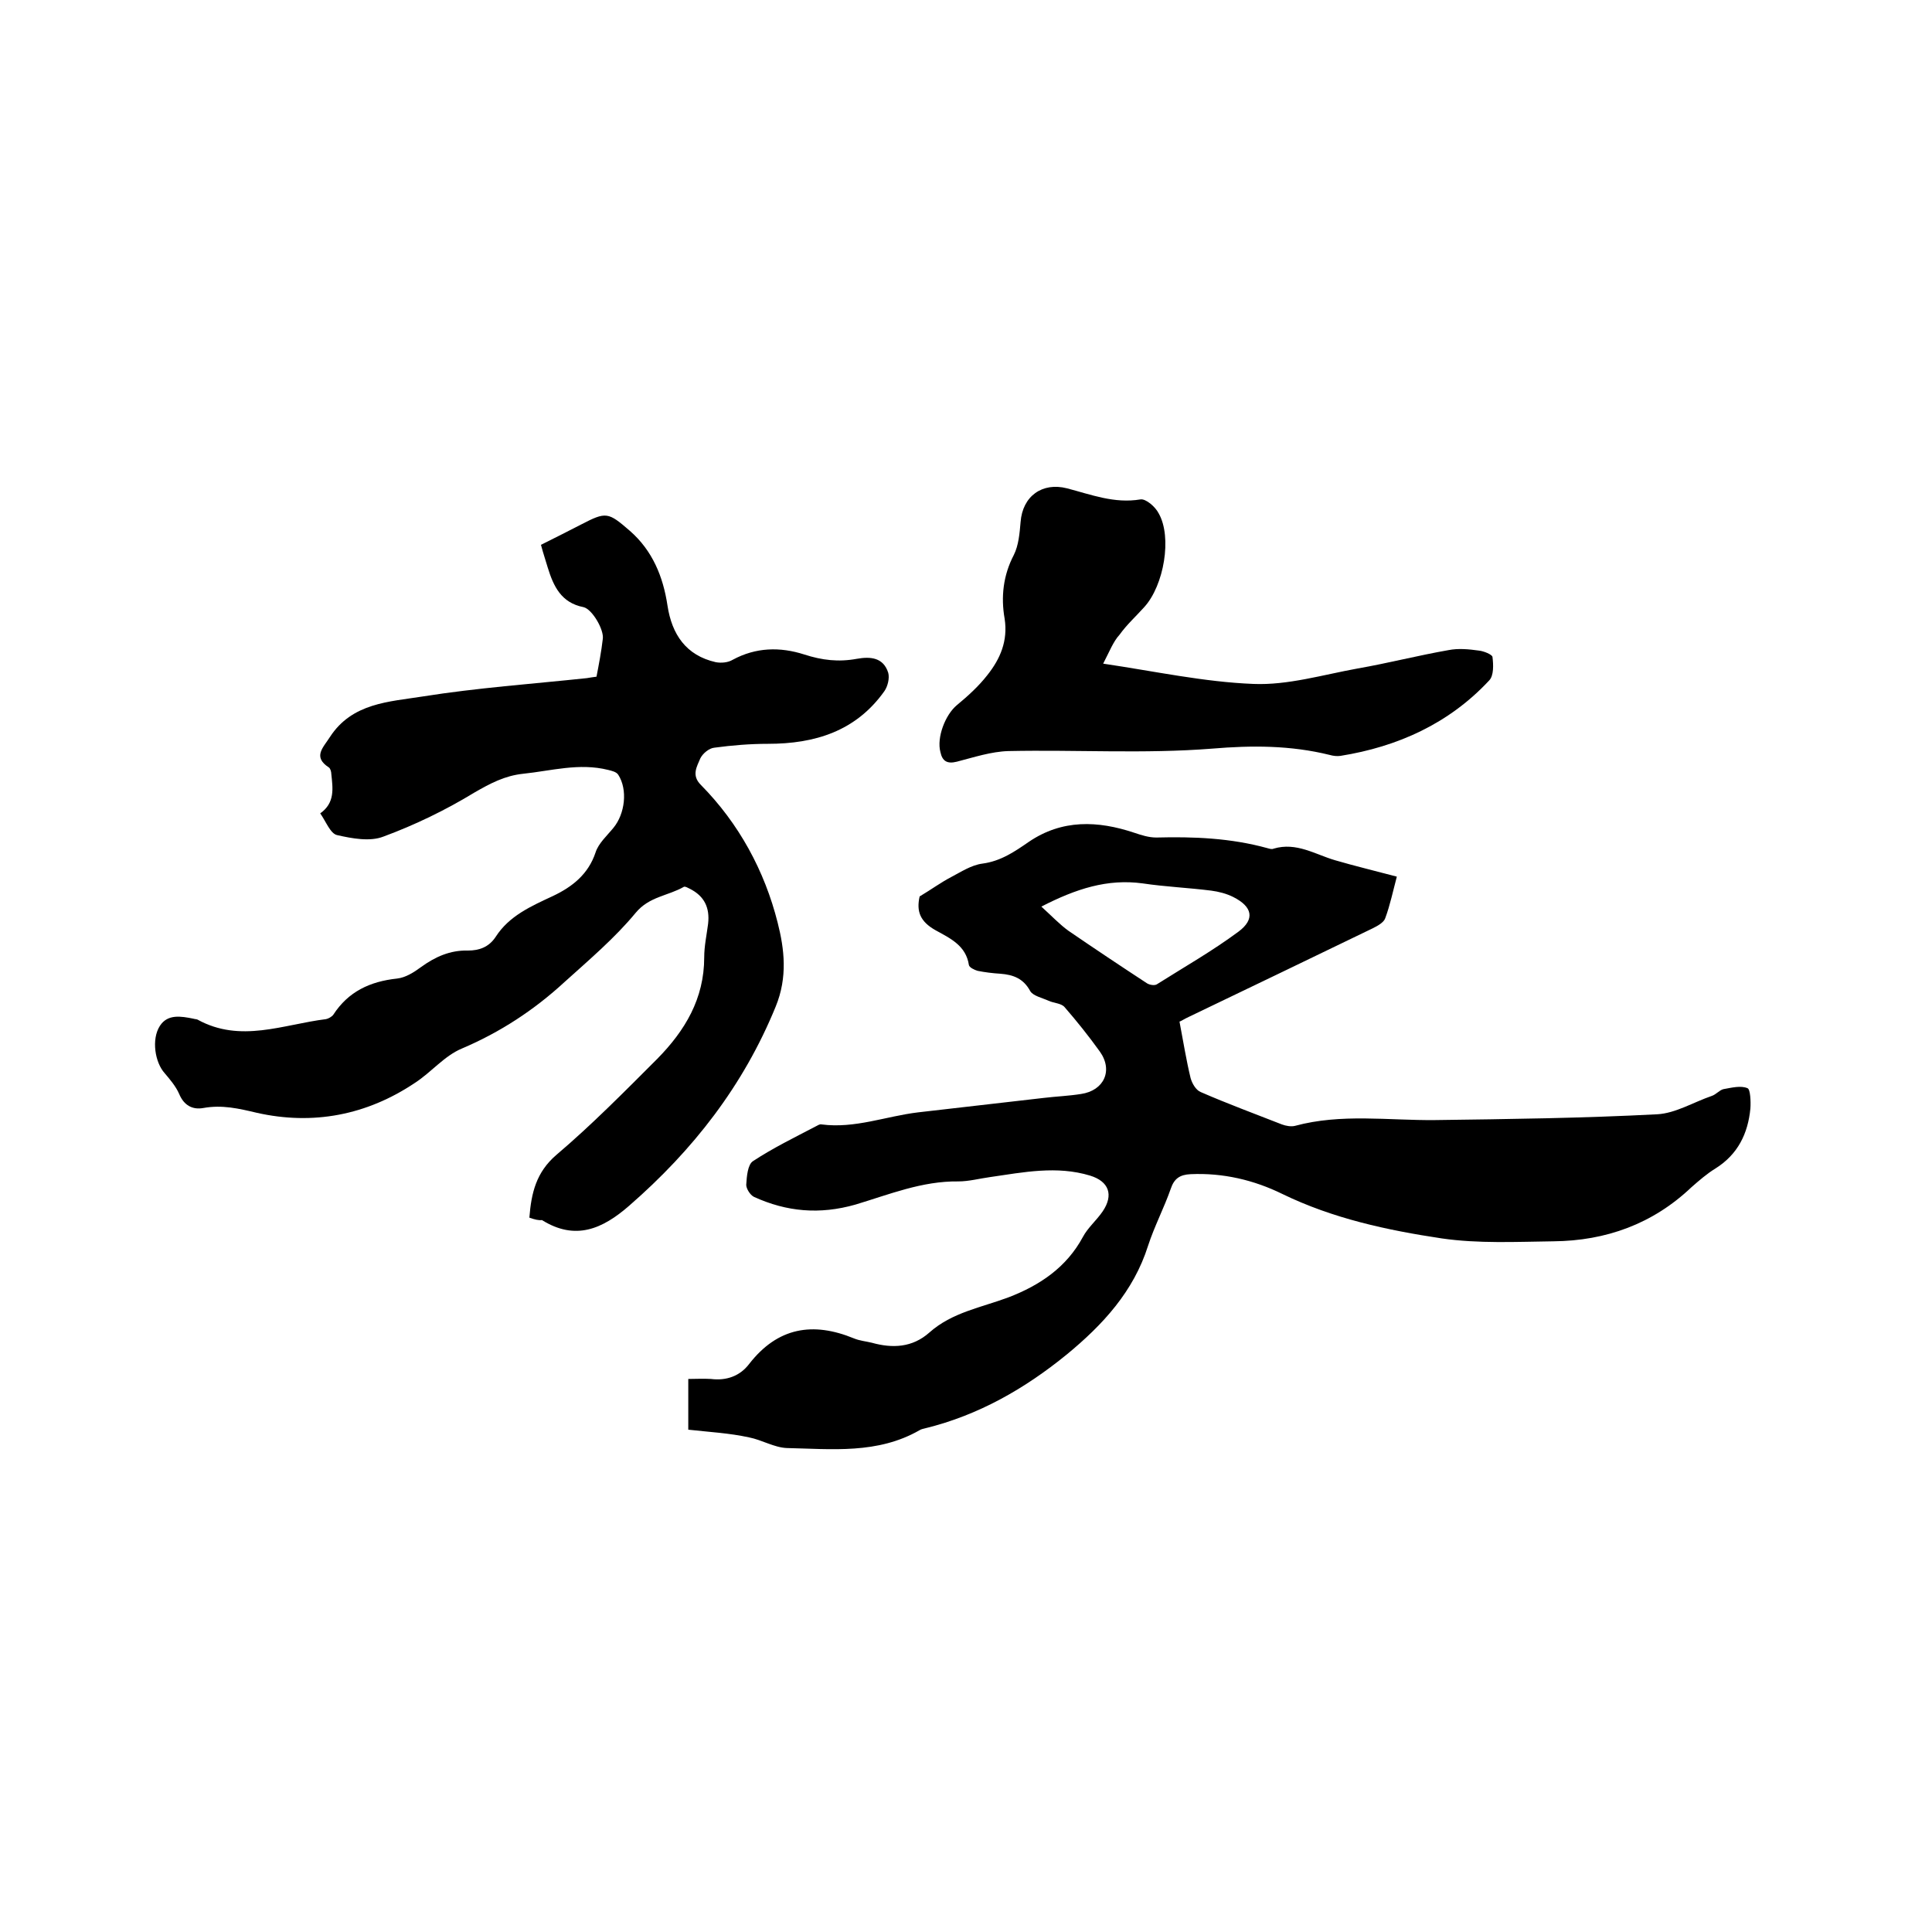 <svg enable-background="new 0 0 400 400" viewBox="0 0 400 400" xmlns="http://www.w3.org/2000/svg"><path d="m142.5 296c0-3.4 0-6.7 0-10.5 1.5 0 3.1-.1 4.7 0 3.2.4 6-.6 7.9-3.1 5.9-7.6 13.2-8.8 21.7-5.3 1.2.5 2.5.6 3.7.9 4.3 1.2 8.4 1 11.9-2.1 4.7-4.2 10.8-5.2 16.4-7.3 6.5-2.5 12-6.2 15.4-12.5 1-1.9 2.8-3.4 4.1-5.3 2.3-3.4 1.3-6.2-2.6-7.4-6.9-2.1-13.8-.7-20.7.3-2.2.3-4.4.9-6.6.9-7.5-.1-14.3 2.7-21.3 4.8-7.4 2.1-14.2 1.5-21-1.6-.8-.4-1.6-1.7-1.6-2.5.1-1.7.3-4.2 1.4-4.9 4.1-2.7 8.6-4.9 13-7.2.4-.2.8-.5 1.2-.4 6.9.9 13.3-1.7 20-2.5l26.1-3c2.5-.3 5.1-.4 7.6-.8 4.8-.7 6.7-4.9 3.9-8.8-2.3-3.2-4.7-6.2-7.3-9.2-.7-.8-2.2-.8-3.3-1.3-1.3-.6-3.2-1-3.8-2-1.4-2.6-3.5-3.4-6.2-3.6-1.6-.1-3.2-.3-4.7-.6-.7-.2-1.7-.7-1.8-1.2-.6-4-3.8-5.5-6.9-7.2-3.2-1.8-4-3.9-3.3-7 2.5-1.5 4.4-2.9 6.5-4s4.2-2.5 6.5-2.8c3.8-.5 6.7-2.5 9.6-4.5 6.9-4.7 14.3-4.4 21.8-1.9 1.5.5 3 1 4.6 1 7.7-.2 15.4.1 23 2.2.4.1.9.3 1.3.1 4.7-1.4 8.6 1.2 12.7 2.4s8.3 2.2 12.8 3.4c-.8 3-1.4 5.9-2.4 8.6-.3.9-1.6 1.6-2.6 2.1-12.6 6.1-25.3 12.2-38 18.3-.9.4-1.8 1-2 1 .8 4.2 1.4 8 2.3 11.7.3 1.1 1.1 2.5 2.1 2.9 5.5 2.4 11.2 4.5 16.8 6.7.8.3 1.9.5 2.7.3 9.6-2.6 19.3-1.1 29-1.2 15.3-.2 30.7-.4 46-1.2 3.8-.2 7.5-2.5 11.3-3.8.9-.3 1.6-1.2 2.4-1.4 1.7-.3 3.6-.8 5-.2.6.2.7 2.8.6 4.2-.5 5.2-2.6 9.5-7.2 12.4-1.8 1.1-3.4 2.5-5 3.9-8 7.6-17.7 11.1-28.6 11.2-7.7.1-15.5.5-23.1-.6-11.3-1.7-22.5-4.1-33-9.2-5.9-2.9-12.3-4.4-19-4.1-2.2.1-3.4.9-4.1 3-1.4 4-3.4 7.8-4.7 11.8-3 9.5-9.4 16.4-16.8 22.5-8.7 7.1-18.3 12.6-29.3 15.3-.4.1-.9.2-1.2.4-8.7 5-18.2 3.9-27.5 3.7-2.6-.1-5.2-1.7-7.8-2.2-4.1-.9-8.1-1.1-12.6-1.6zm73.1-108.3c2.2 2 3.8 3.7 5.6 5 5.4 3.7 10.8 7.3 16.3 10.9.5.3 1.5.5 2 .2 5.7-3.6 11.5-6.9 16.9-10.9 3.5-2.6 2.9-5.2-1.1-7.2-1.4-.7-3-1.1-4.5-1.3-4.7-.6-9.5-.8-14.2-1.5-7.3-1-13.8 1.1-21 4.8z"/><path d="m109.6 252.1c.4-5.1 1.4-9.4 5.6-13 7.3-6.2 14.1-13.1 20.9-19.9 5.7-5.8 9.7-12.4 9.7-21 0-2.3.5-4.6.8-6.9.4-3.4-.8-5.8-3.8-7.3-.4-.2-.9-.5-1.2-.4-3.3 1.9-7.2 2-10 5.4-4.3 5.2-9.6 9.7-14.7 14.3-6.3 5.8-13.3 10.4-21.3 13.8-3.6 1.5-6.3 4.9-9.7 7.1-10 6.7-21.1 8.8-32.7 6.2-3.8-.9-7.2-1.7-11.1-1-2.2.4-4-.5-5-2.9-.7-1.6-1.9-3-3-4.3-2-2.2-2.8-7-1-9.8 1.6-2.5 4.4-2 6.9-1.5.3.1.7.1.9.2 8.9 4.9 17.7 1 26.6-.1.5-.1 1.2-.5 1.5-.9 3.1-4.8 7.6-6.9 13.2-7.5 1.8-.2 3.5-1.3 5-2.4 2.9-2.1 6-3.5 9.7-3.4 2.3 0 4.3-.7 5.7-2.8 2.8-4.4 7.4-6.4 11.9-8.5 4-1.9 7.3-4.5 8.8-9 .6-1.9 2.4-3.5 3.7-5.1 2.4-2.9 3-7.9 1-11-.4-.6-1.3-.8-2.1-1-6-1.5-11.8.2-17.6.8-3.8.4-6.8 2-10.1 3.9-5.9 3.6-12.3 6.7-18.8 9.1-2.8 1.1-6.5.4-9.6-.3-1.4-.3-2.3-2.8-3.5-4.5 3.1-2.2 2.6-5.2 2.3-8.1 0-.5-.2-1.2-.5-1.4-3.4-2.2-1.2-4.1.2-6.3 4.6-7.1 12.3-7.3 19.2-8.4 11.3-1.8 22.7-2.6 34-3.8.6-.1 1.2-.2 2-.3.5-2.6 1-5.2 1.3-7.8.3-1.9-2.2-6.2-4-6.6-4.6-.9-6.2-4.3-7.4-8.2-.4-1.4-.9-2.8-1.4-4.7 2.8-1.4 5.6-2.8 8.3-4.2 5.2-2.7 5.6-2.6 10.1 1.3 4.7 4.1 6.9 9.5 7.8 15.5.9 5.9 3.8 10.3 10 11.7 1.1.2 2.5.1 3.5-.5 4.8-2.6 9.8-2.7 14.8-1.1 3.7 1.2 7.1 1.6 10.9.9 2.8-.5 5.5-.3 6.5 2.9.3 1.1-.1 2.8-.8 3.8-5.9 8.3-14.4 10.9-24.1 10.9-3.7 0-7.4.3-11.1.8-1.1.1-2.4 1.2-2.9 2.2-.7 1.7-1.9 3.5.1 5.5 7.9 8 13.2 17.8 15.9 28.5 1.4 5.5 2.1 11.3-.4 17.4-6.7 16.4-17.1 29.7-30.3 41.2-5.6 4.9-11.2 7.3-18.1 3-.6.1-1.5-.1-2.6-.5z"/><path d="m228.4 137.4c10.8 1.6 20.9 3.8 31.1 4.2 7.1.3 14.4-1.9 21.6-3.2 6.3-1.1 12.5-2.7 18.8-3.8 2-.4 4.2-.2 6.3.1 1 .1 2.7.8 2.8 1.3.2 1.6.3 3.9-.7 4.9-8.3 8.9-18.9 13.7-30.8 15.6-.7.1-1.5 0-2.2-.2-8.1-2-16.1-2-24.4-1.3-14 1.1-28.1.2-42.1.5-3.6.1-7.2 1.3-10.7 2.2-2 .5-3-.1-3.4-2-.8-3 1-7.7 3.4-9.7 2.3-1.9 4.5-3.9 6.3-6.2 2.7-3.4 4.3-7.1 3.6-11.7-.8-4.5-.3-9 1.9-13.2 1-2 1.2-4.5 1.4-6.8.4-5.4 4.5-8.3 9.6-7 5 1.3 9.8 3.2 15.2 2.3 1.1-.2 3.1 1.5 3.8 2.9 2.8 4.9 1.1 14.9-3 19.4-1.7 1.9-3.6 3.6-5.1 5.7-1.3 1.4-2.1 3.5-3.4 6z"/></svg>